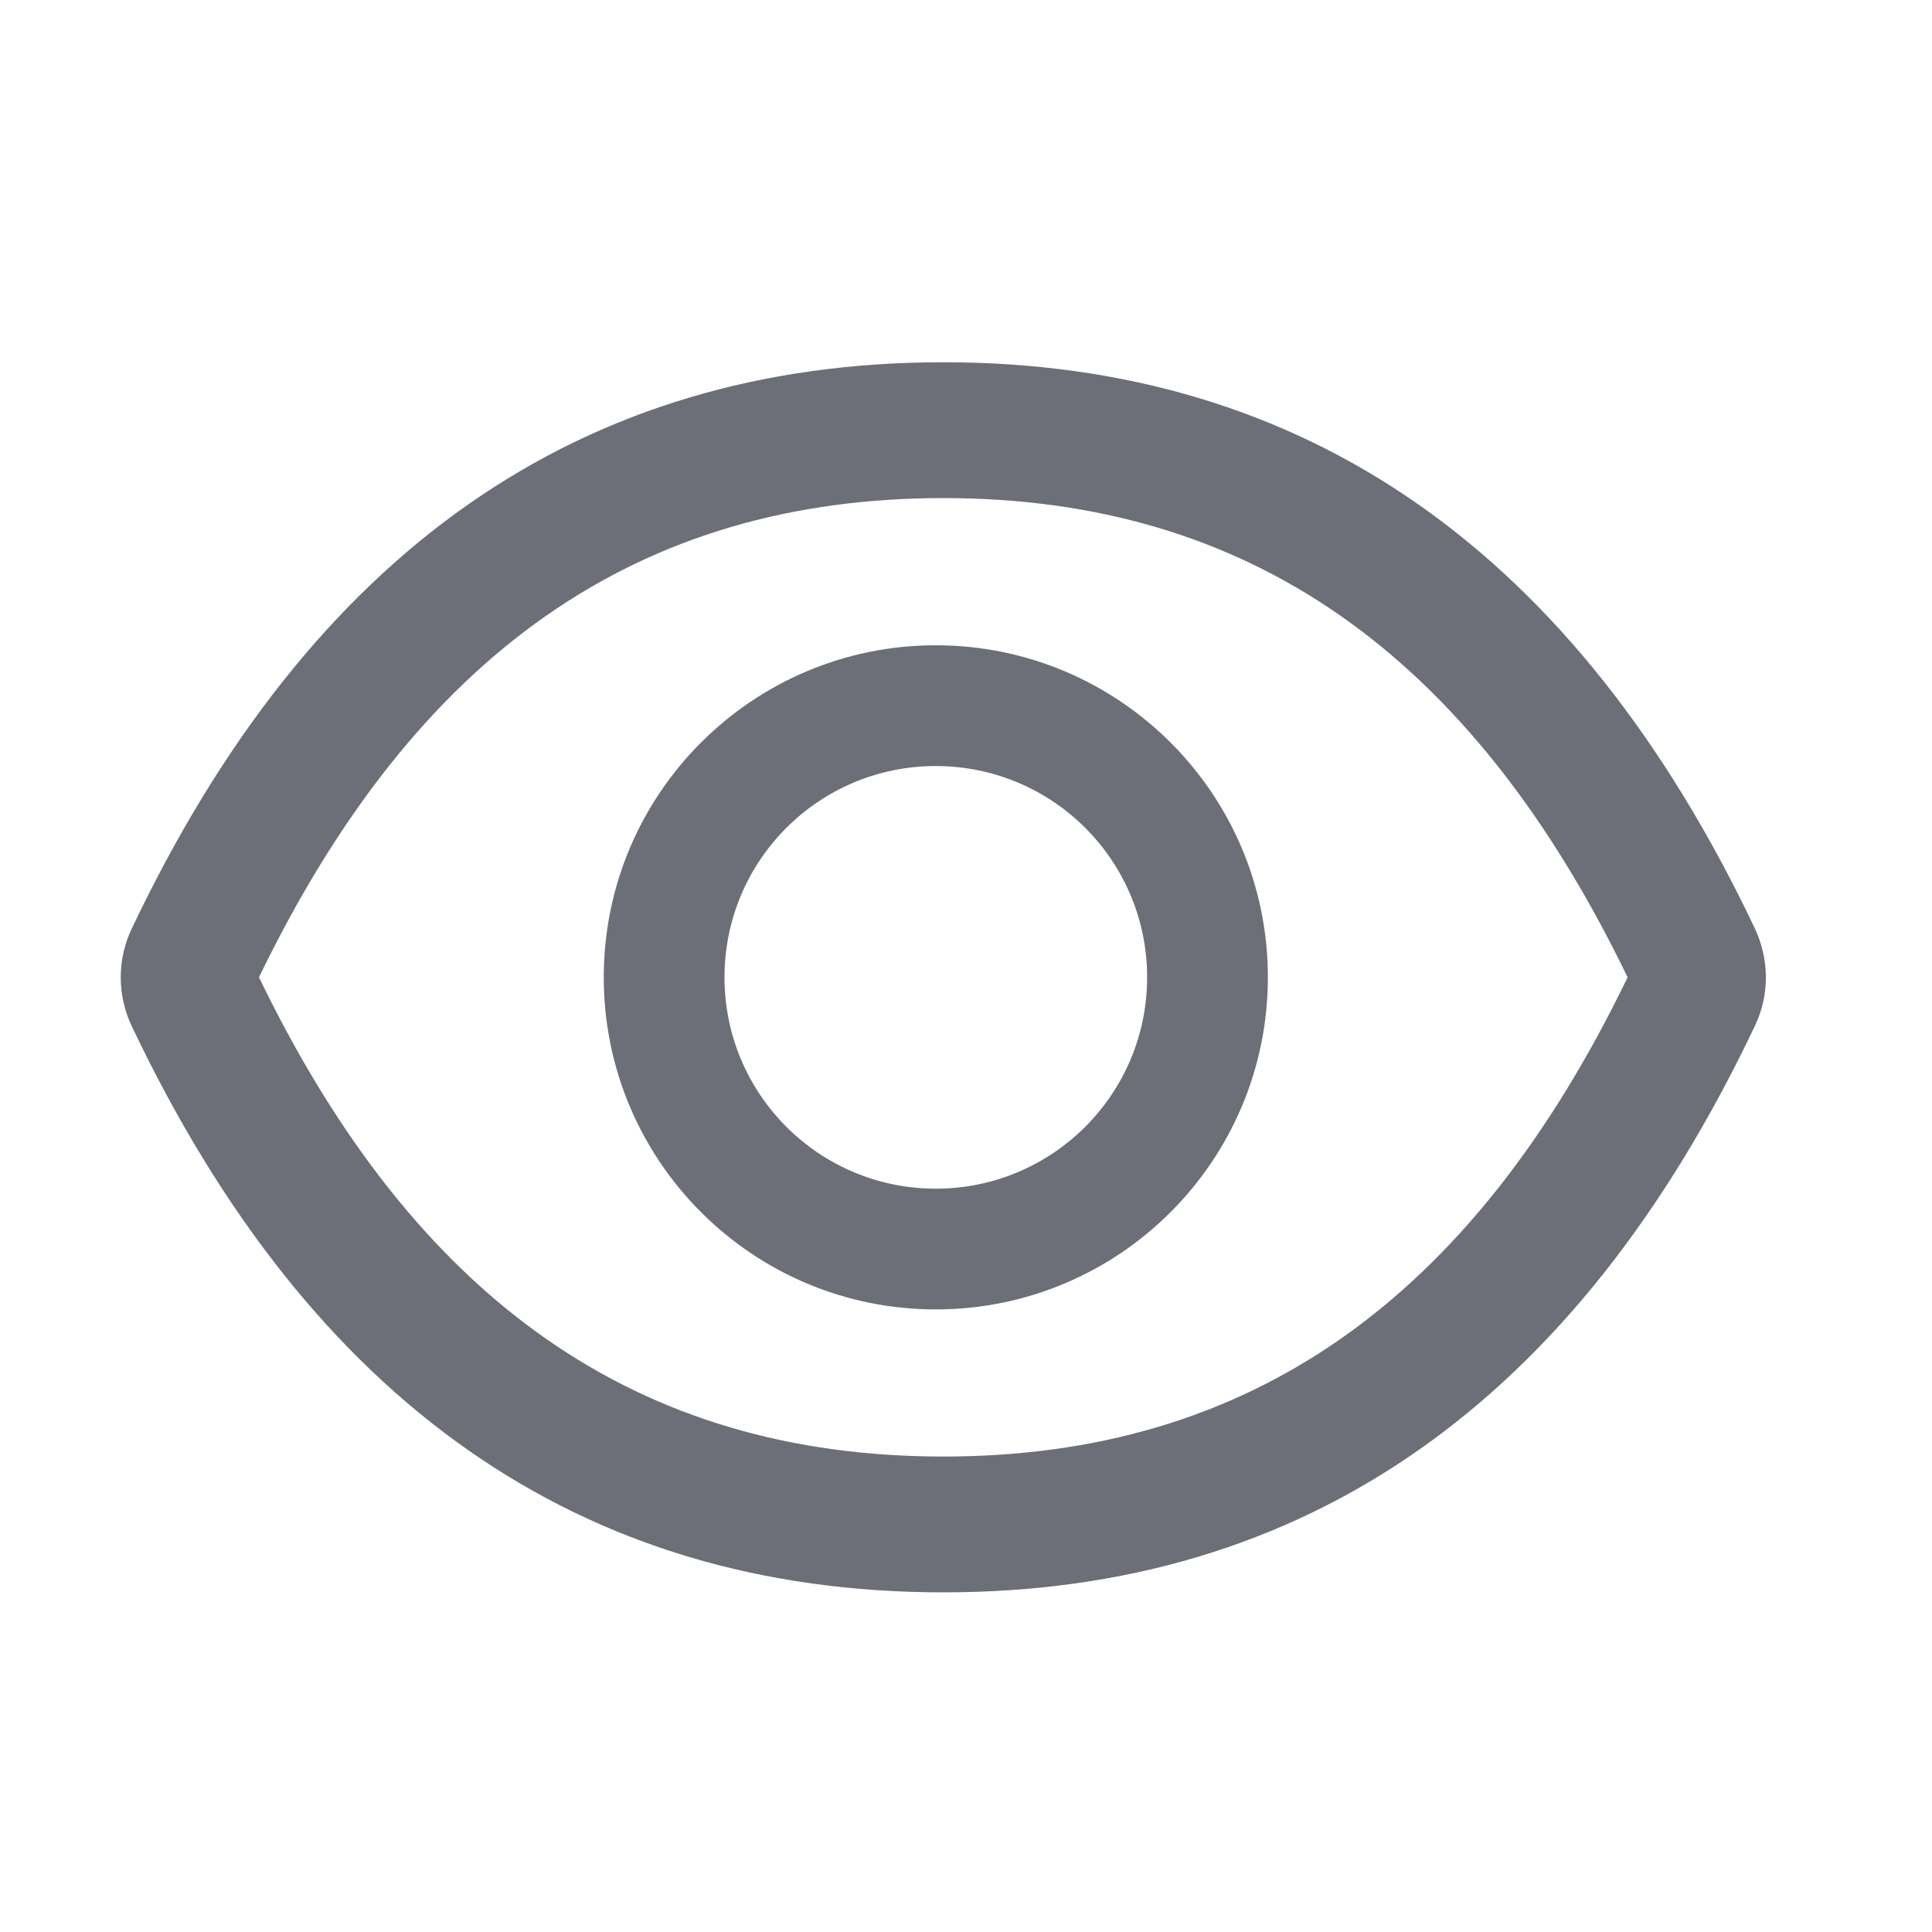 <?xml version="1.0" encoding="UTF-8"?>
<svg width="20px" height="20px" viewBox="0 0 20 20" version="1.1" xmlns="http://www.w3.org/2000/svg" xmlns:xlink="http://www.w3.org/1999/xlink">
    <title>eye</title>
    <g id="页面-1" stroke="none" stroke-width="1" fill="none" fill-rule="evenodd">
        <g id="资讯-列表详情" transform="translate(-324, -1219)" fill="#6D6F78" fill-rule="nonzero">
            <g id="编组-6" transform="translate(324, 1215)">
                <g id="编组" transform="translate(0, 4)">
                    <path d="M18.167,9.613 C16.316,5.713 13.517,3.75 9.765,3.75 C6.011,3.75 3.214,5.713 1.363,9.615 C1.212,9.932 1.212,10.303 1.363,10.621 C3.214,14.521 6.013,16.484 9.765,16.484 C13.519,16.484 16.316,14.521 18.167,10.619 C18.318,10.303 18.318,9.936 18.167,9.613 Z M9.765,15.078 C6.615,15.078 4.308,13.48 2.681,10.117 C4.308,6.754 6.615,5.156 9.765,5.156 C12.916,5.156 15.222,6.754 16.849,10.117 C15.224,13.48 12.917,15.078 9.765,15.078 Z M9.687,6.68 C7.789,6.68 6.25,8.219 6.25,10.117 C6.25,12.016 7.789,13.555 9.687,13.555 C11.585,13.555 13.125,12.016 13.125,10.117 C13.125,8.219 11.585,6.68 9.687,6.68 Z M9.687,12.305 C8.478,12.305 7.5,11.326 7.5,10.117 C7.5,8.908 8.478,7.93 9.687,7.93 C10.896,7.93 11.875,8.908 11.875,10.117 C11.875,11.326 10.896,12.305 9.687,12.305 Z" id="形状"></path>
                </g>
            </g>
        </g>
    </g>
</svg>